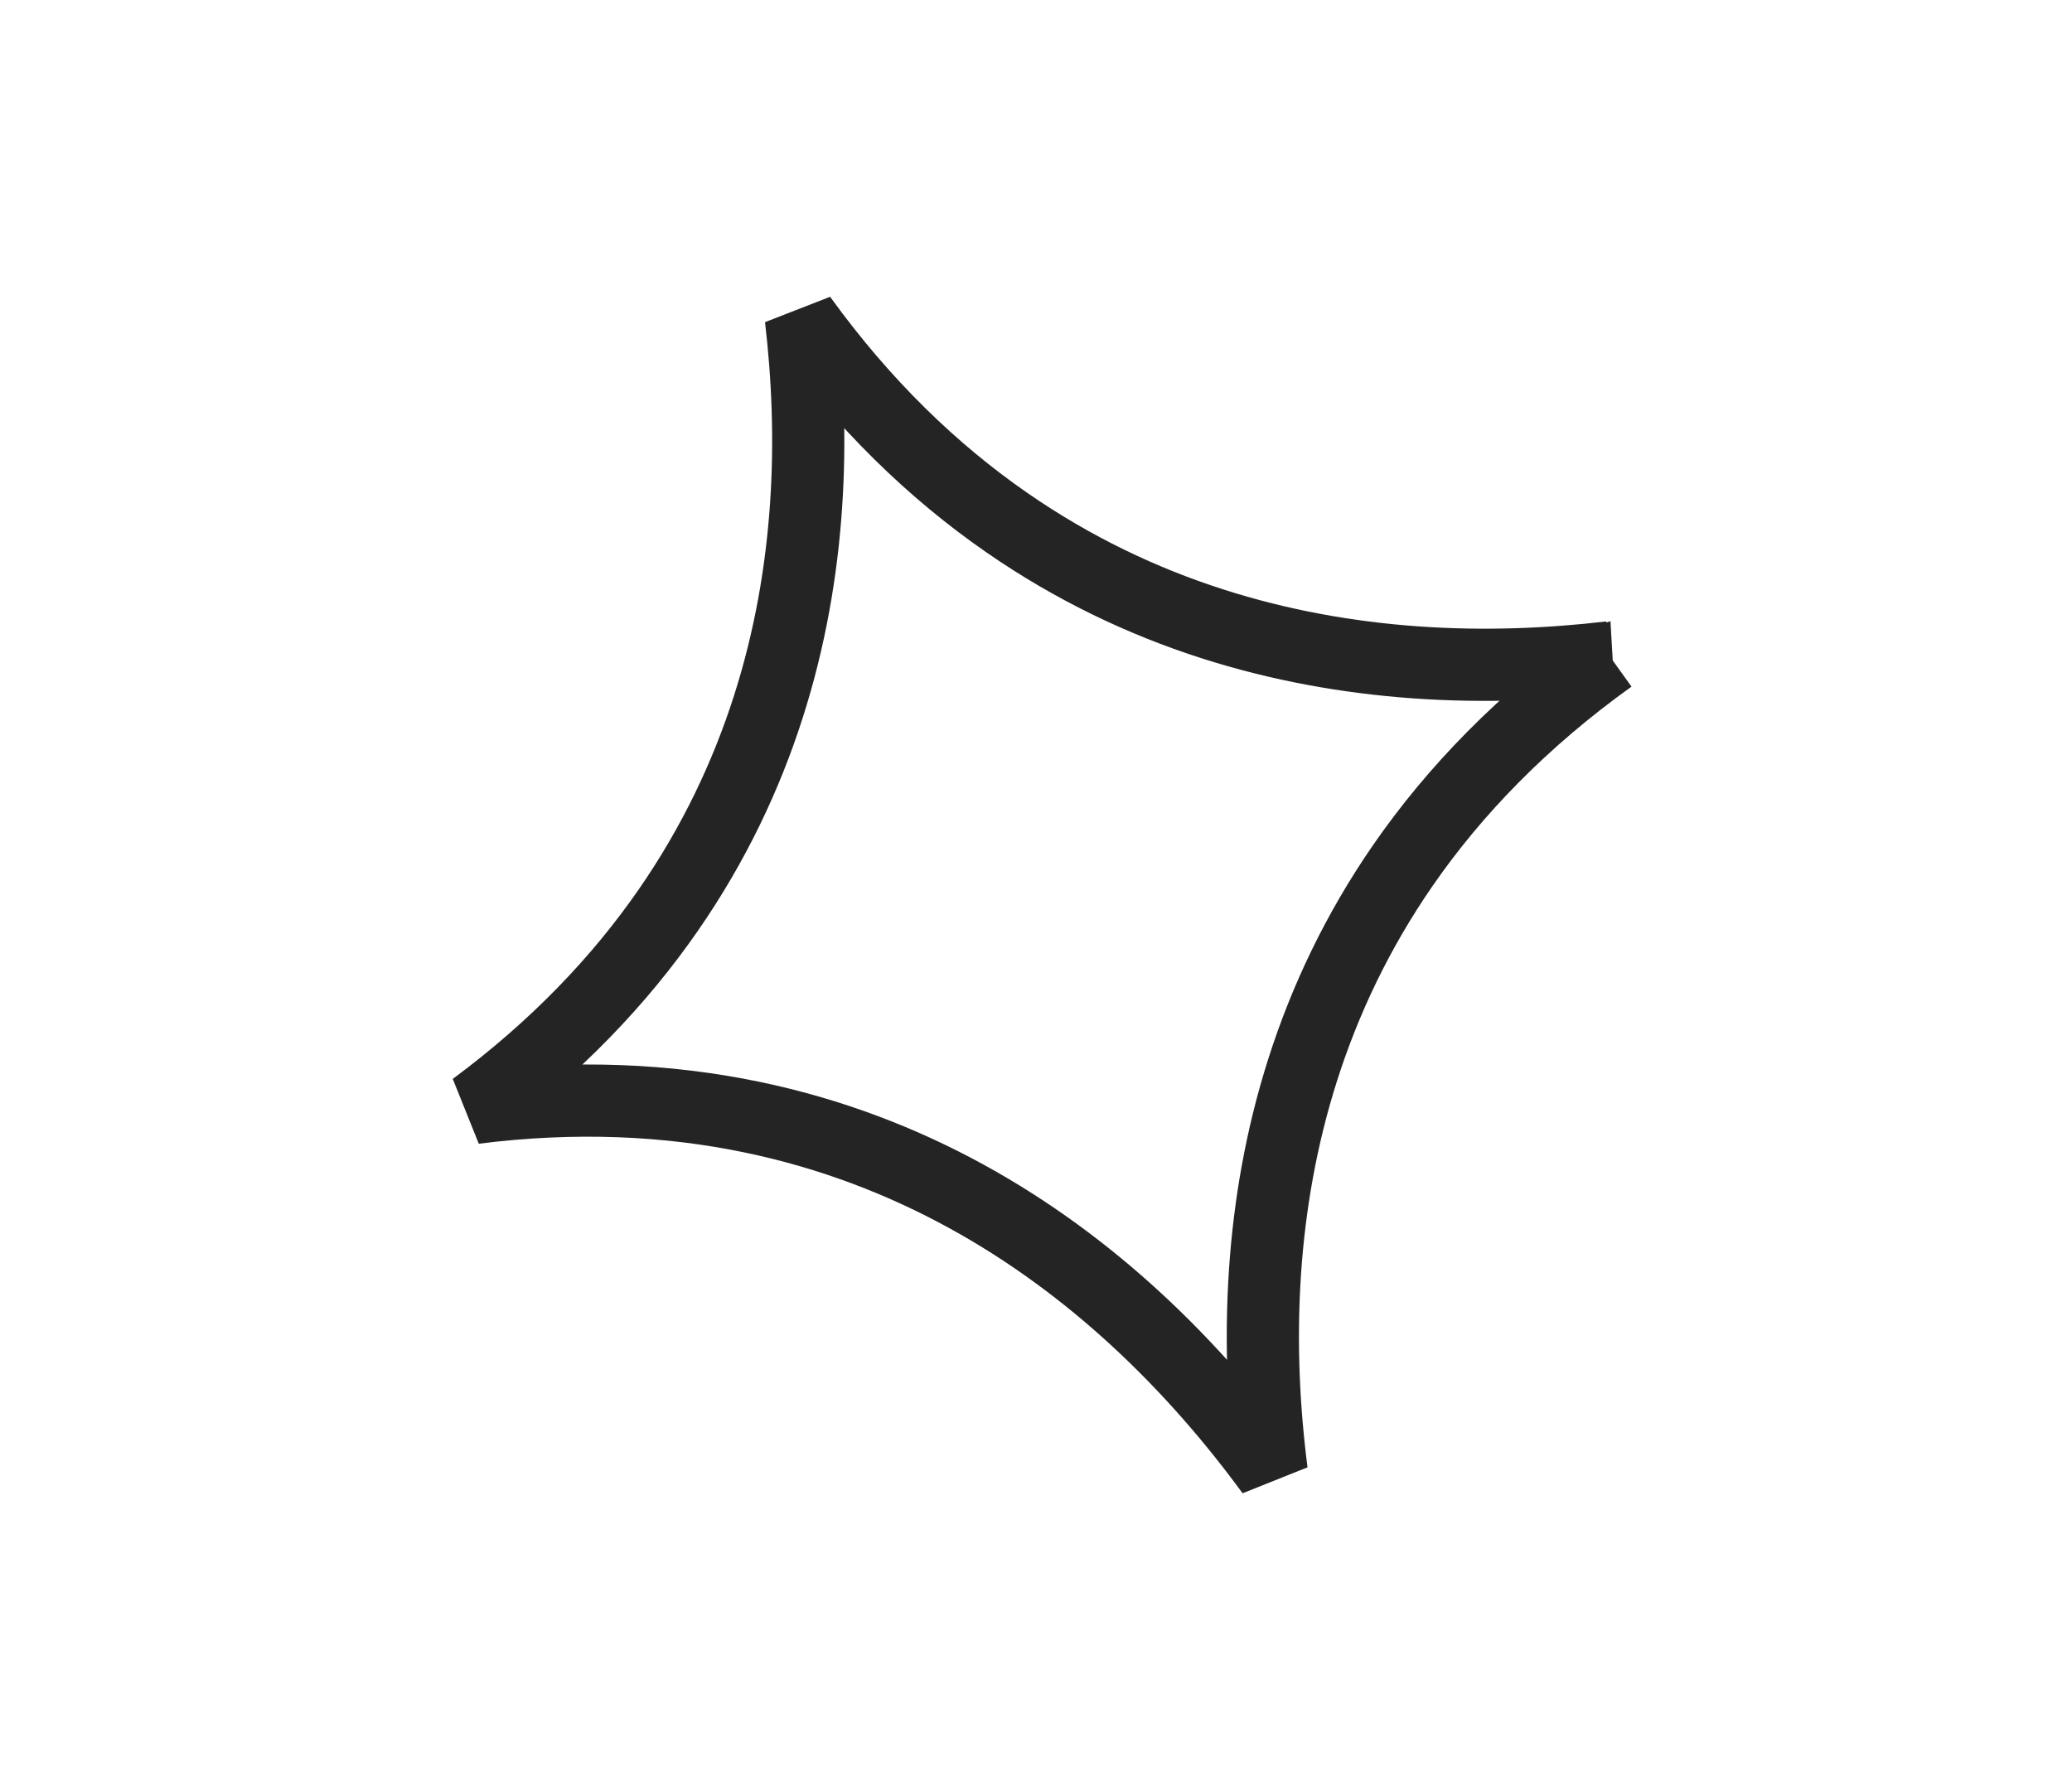 <?xml version="1.0" encoding="UTF-8"?>
<svg id="Layer_1" xmlns="http://www.w3.org/2000/svg" version="1.1" viewBox="0 0 287 246">
  <!-- Generator: Adobe Illustrator 29.5.1, SVG Export Plug-In . SVG Version: 2.1.0 Build 141)  -->
  <defs>
    <style>
      .st0 {
        fill: none;
        stroke: #242424;
        stroke-miterlimit: 1;
        stroke-width: 10px;
      }
    </style>
  </defs>
  <path class="st0" d="M223.07,91.05c-12.22,8.77-21.61,18.52-28.71,28.77-12.75,18.43-17.9,38.18-19.13,56.21-.68,9.96-.17,19.41.92,27.87-5.17-7.07-11.49-14.48-19.05-21.41-13.45-12.32-30.92-23.17-52.94-27.74-11.64-2.42-24.45-3.05-38.47-1.28,11.33-8.4,20.13-17.66,26.86-27.37,12.74-18.38,17.88-38.08,19.1-56.04.63-9.24.22-18.05-.72-26.02,8.7,12.04,18.37,21.32,28.54,28.36,18.48,12.81,38.33,18.03,56.45,19.34,9.67.7,18.87.28,27.15-.69Z"/>
</svg>